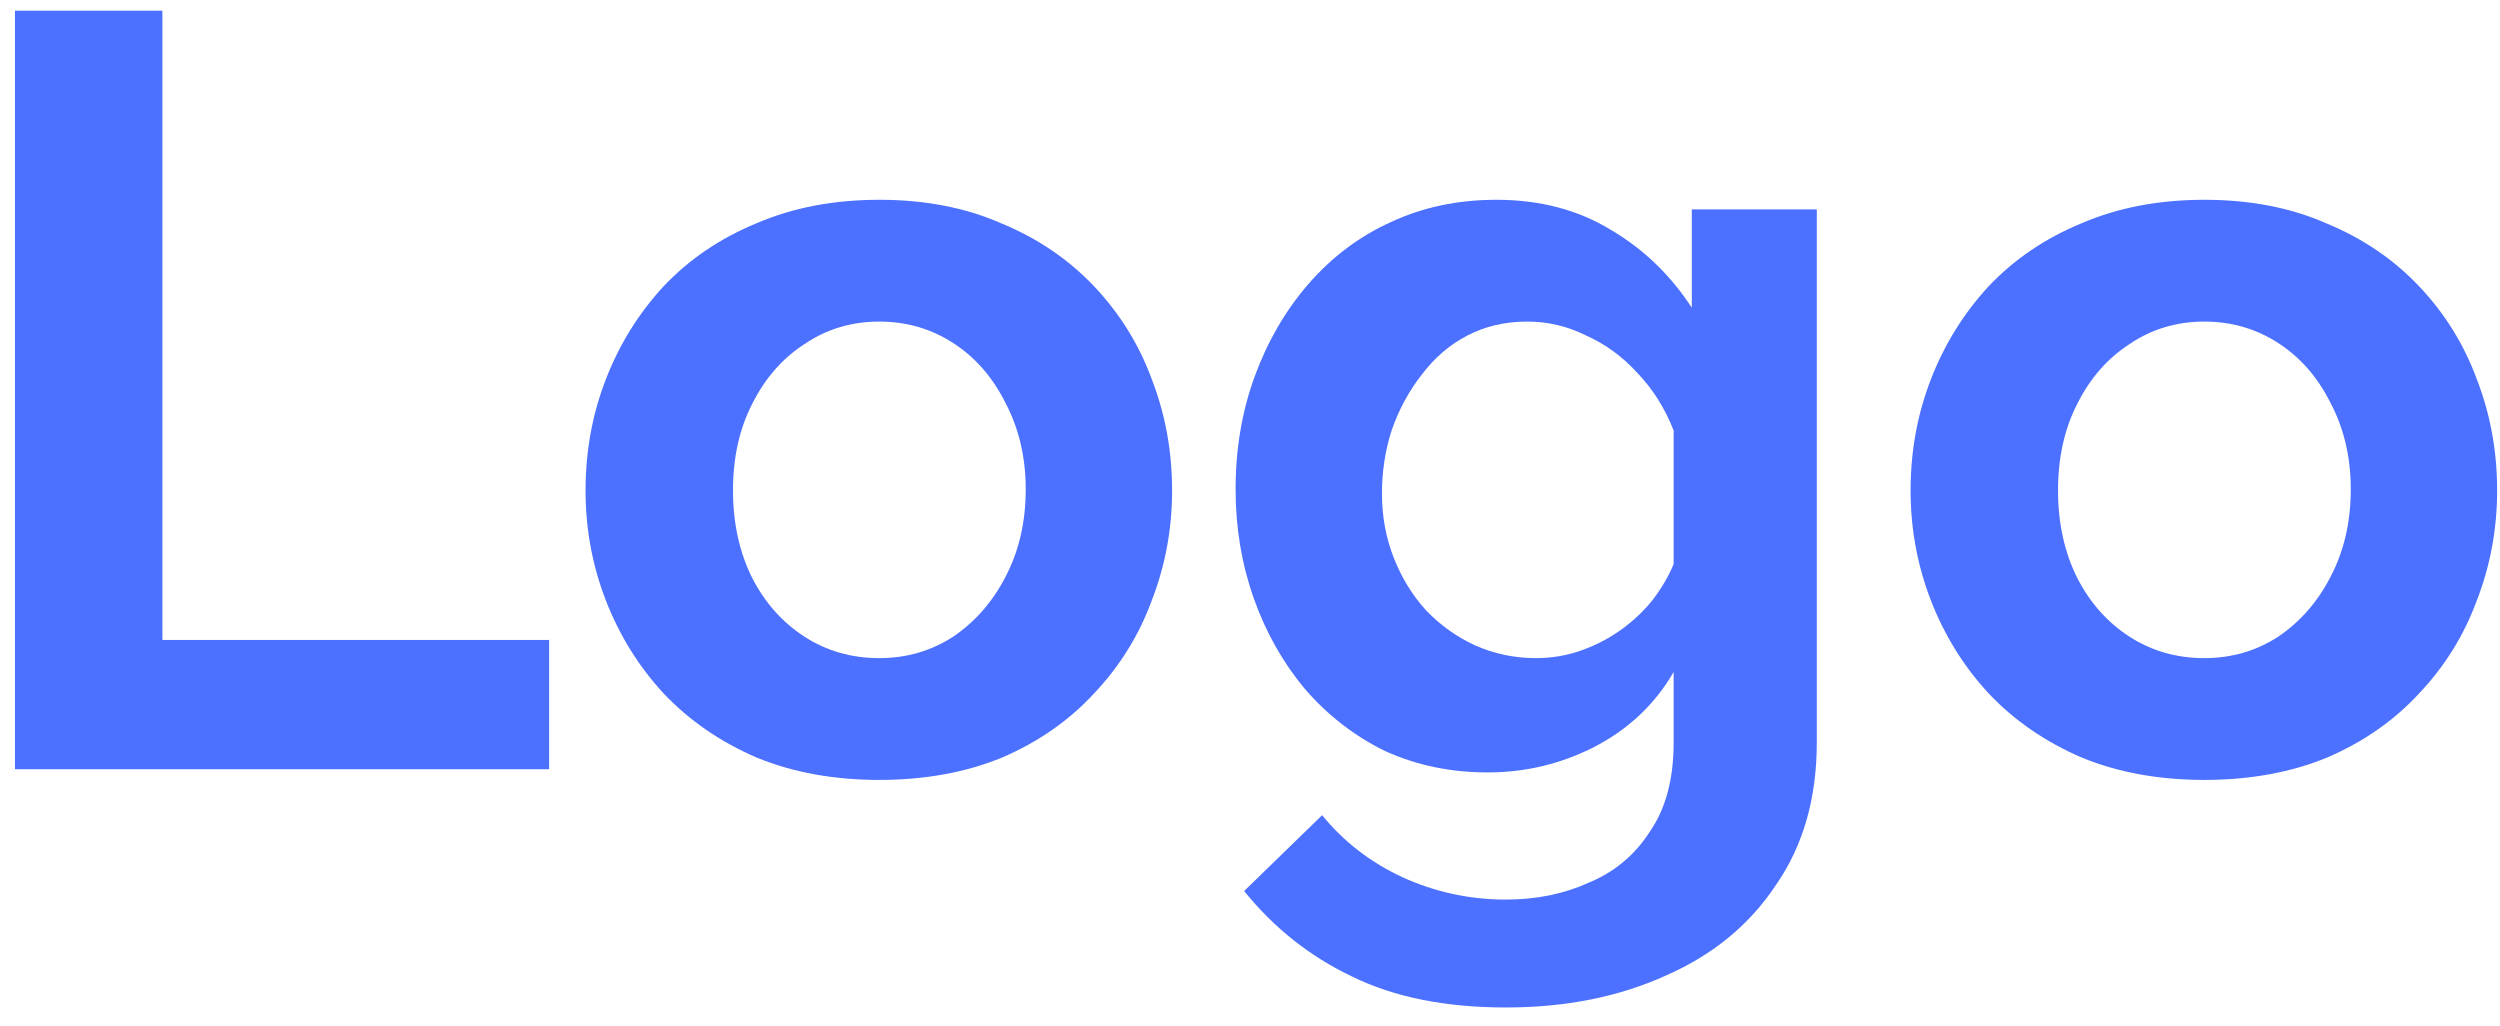 <svg width="117" height="48" viewBox="0 0 117 48" fill="none" xmlns="http://www.w3.org/2000/svg">
<path d="M0.7 36V0.5H7.6V29.95H25.7V36H0.7Z" fill="#4C70FF"/>
<path d="M41.154 36.5C39.021 36.5 37.104 36.15 35.404 35.45C33.704 34.717 32.254 33.717 31.054 32.45C29.887 31.183 28.987 29.733 28.354 28.1C27.721 26.467 27.404 24.75 27.404 22.95C27.404 21.117 27.721 19.383 28.354 17.75C28.987 16.117 29.887 14.667 31.054 13.4C32.254 12.133 33.704 11.15 35.404 10.45C37.104 9.717 39.021 9.35 41.154 9.35C43.287 9.35 45.187 9.717 46.854 10.45C48.554 11.15 50.004 12.133 51.204 13.4C52.404 14.667 53.304 16.117 53.904 17.75C54.537 19.383 54.854 21.117 54.854 22.95C54.854 24.75 54.537 26.467 53.904 28.1C53.304 29.733 52.404 31.183 51.204 32.45C50.037 33.717 48.604 34.717 46.904 35.45C45.204 36.15 43.287 36.5 41.154 36.5ZM34.304 22.95C34.304 24.483 34.604 25.85 35.204 27.05C35.804 28.217 36.621 29.133 37.654 29.8C38.687 30.467 39.854 30.8 41.154 30.8C42.421 30.8 43.571 30.467 44.604 29.8C45.637 29.1 46.454 28.167 47.054 27C47.687 25.8 48.004 24.433 48.004 22.9C48.004 21.4 47.687 20.05 47.054 18.85C46.454 17.65 45.637 16.717 44.604 16.05C43.571 15.383 42.421 15.05 41.154 15.05C39.854 15.05 38.687 15.4 37.654 16.1C36.621 16.767 35.804 17.7 35.204 18.9C34.604 20.067 34.304 21.417 34.304 22.95Z" fill="#4C70FF"/>
<path d="M69.626 36.15C67.893 36.15 66.293 35.817 64.826 35.15C63.393 34.45 62.143 33.483 61.076 32.25C60.043 31.017 59.243 29.6 58.676 28C58.11 26.4 57.826 24.7 57.826 22.9C57.826 21 58.126 19.233 58.726 17.6C59.326 15.967 60.16 14.533 61.226 13.3C62.326 12.033 63.61 11.067 65.076 10.4C66.576 9.7 68.226 9.35 70.026 9.35C72.06 9.35 73.843 9.817 75.376 10.75C76.91 11.65 78.176 12.867 79.176 14.4V9.8H85.026V34.75C85.026 37.35 84.393 39.567 83.126 41.4C81.893 43.267 80.176 44.683 77.976 45.65C75.776 46.65 73.276 47.15 70.476 47.15C67.643 47.15 65.243 46.667 63.276 45.7C61.31 44.767 59.626 43.433 58.226 41.7L61.876 38.15C62.876 39.383 64.126 40.35 65.626 41.05C67.16 41.75 68.776 42.1 70.476 42.1C71.91 42.1 73.21 41.833 74.376 41.3C75.576 40.8 76.526 40 77.226 38.9C77.96 37.833 78.326 36.45 78.326 34.75V31.45C77.46 32.95 76.226 34.117 74.626 34.95C73.06 35.75 71.393 36.15 69.626 36.15ZM71.876 30.8C72.61 30.8 73.31 30.683 73.976 30.45C74.643 30.217 75.26 29.9 75.826 29.5C76.393 29.1 76.893 28.633 77.326 28.1C77.76 27.533 78.093 26.967 78.326 26.4V20.15C77.926 19.117 77.36 18.217 76.626 17.45C75.926 16.683 75.126 16.1 74.226 15.7C73.36 15.267 72.443 15.05 71.476 15.05C70.443 15.05 69.51 15.267 68.676 15.7C67.843 16.133 67.126 16.75 66.526 17.55C65.926 18.317 65.46 19.183 65.126 20.15C64.826 21.083 64.676 22.067 64.676 23.1C64.676 24.167 64.86 25.167 65.226 26.1C65.593 27.033 66.093 27.85 66.726 28.55C67.393 29.25 68.16 29.8 69.026 30.2C69.926 30.6 70.876 30.8 71.876 30.8Z" fill="#4C70FF"/>
<path d="M103.166 36.5C101.032 36.5 99.116 36.15 97.416 35.45C95.716 34.717 94.266 33.717 93.066 32.45C91.899 31.183 90.999 29.733 90.366 28.1C89.733 26.467 89.416 24.75 89.416 22.95C89.416 21.117 89.733 19.383 90.366 17.75C90.999 16.117 91.899 14.667 93.066 13.4C94.266 12.133 95.716 11.15 97.416 10.45C99.116 9.717 101.032 9.35 103.166 9.35C105.299 9.35 107.199 9.717 108.866 10.45C110.566 11.15 112.016 12.133 113.216 13.4C114.416 14.667 115.316 16.117 115.916 17.75C116.549 19.383 116.866 21.117 116.866 22.95C116.866 24.75 116.549 26.467 115.916 28.1C115.316 29.733 114.416 31.183 113.216 32.45C112.049 33.717 110.616 34.717 108.916 35.45C107.216 36.15 105.299 36.5 103.166 36.5ZM96.316 22.95C96.316 24.483 96.616 25.85 97.216 27.05C97.816 28.217 98.632 29.133 99.666 29.8C100.699 30.467 101.866 30.8 103.166 30.8C104.432 30.8 105.582 30.467 106.616 29.8C107.649 29.1 108.466 28.167 109.066 27C109.699 25.8 110.016 24.433 110.016 22.9C110.016 21.4 109.699 20.05 109.066 18.85C108.466 17.65 107.649 16.717 106.616 16.05C105.582 15.383 104.432 15.05 103.166 15.05C101.866 15.05 100.699 15.4 99.666 16.1C98.632 16.767 97.816 17.7 97.216 18.9C96.616 20.067 96.316 21.417 96.316 22.95Z" fill="#4C70FF"/>
</svg>
